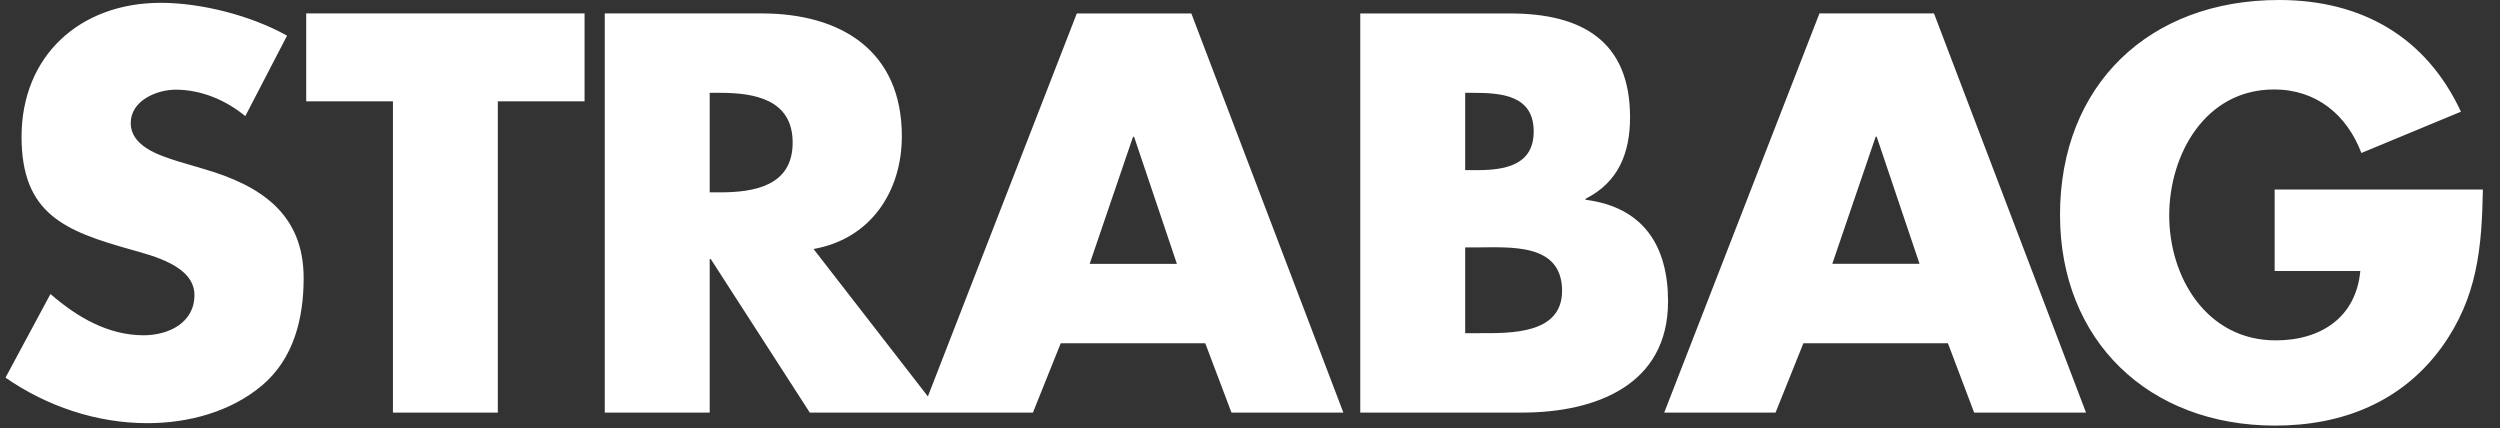 <?xml version="1.0" encoding="UTF-8"?>
<svg width="146px" height="25px" viewBox="0 0 146 25" version="1.1" xmlns="http://www.w3.org/2000/svg" xmlns:xlink="http://www.w3.org/1999/xlink">
    <rect x="0" y="0" width="146" height="25" fill="#333333" stroke="none"/>
    <!-- Generator: Sketch 52.5 (67469) - http://www.bohemiancoding.com/sketch -->
    <title>logo/strabag</title>
    <desc>Created with Sketch.</desc>
    <g id="logo/strabag" stroke="none" stroke-width="1" fill="none" fill-rule="evenodd">
        <g id="logo-strabag" transform="translate(0.321, 0)" fill="#FFFFFF">
            <path d="M144.679,11.068 C144.617,14.469 144.367,17.374 142.272,20.28 C139.959,23.464 136.489,24.855 132.55,24.855 C125.142,24.855 119.984,19.878 119.984,12.551 C119.984,4.978 125.173,0 132.769,0 C137.615,0 141.366,2.164 143.398,6.523 L137.584,8.934 C136.74,6.709 134.957,5.224 132.488,5.224 C128.455,5.224 126.361,9.028 126.361,12.583 C126.361,16.2 128.55,19.878 132.582,19.878 C135.239,19.878 137.271,18.518 137.521,15.828 L132.519,15.828 L132.519,11.068 L144.679,11.068 Z M16.443,2.083 C14.348,0.909 11.441,0.165 9.066,0.165 C4.345,0.165 0.938,3.257 0.938,7.987 C0.938,12.502 3.47,13.49 7.314,14.572 C8.628,14.944 11.034,15.531 11.034,17.231 C11.034,18.869 9.503,19.58 8.065,19.58 C5.97,19.58 4.158,18.499 2.626,17.17 L-6.57252031e-14,22.054 C2.407,23.723 5.314,24.713 8.284,24.713 C10.66,24.713 13.129,24.063 14.974,22.517 C16.849,20.941 17.412,18.561 17.412,16.241 C17.412,12.47 14.88,10.831 11.597,9.872 L10.034,9.41 C8.971,9.07 7.314,8.544 7.314,7.184 C7.314,5.885 8.815,5.237 9.941,5.237 C11.441,5.237 12.879,5.854 14.004,6.782 L16.443,2.083 Z M44.157,0.784 C48.815,0.784 52.347,2.979 52.347,7.957 C52.347,11.172 50.534,13.954 47.19,14.541 L53.867,23.151 L62.564,0.787 L69.254,0.787 L78.132,24.097 L71.598,24.097 L70.066,20.047 L61.626,20.047 L60.001,24.097 L53.499,24.097 L53.5,24.095 L46.971,24.095 L41.188,15.128 L41.125,15.128 L41.125,24.095 L34.998,24.095 L34.998,0.784 L44.157,0.784 Z M87.872,0.786 C92.061,0.786 94.874,2.393 94.874,6.845 C94.874,8.947 94.186,10.647 92.279,11.606 L92.279,11.667 C95.655,12.101 97.093,14.356 97.093,17.603 C97.093,22.487 92.873,24.095 88.559,24.095 L88.559,24.095 L79.119,24.095 L79.119,0.786 L87.872,0.786 Z M33.817,0.784 L33.817,5.916 L28.752,5.916 L28.752,24.095 L22.626,24.095 L22.626,5.916 L17.562,5.916 L17.562,0.784 L33.817,0.784 Z M105.935,0.784 L112.624,0.784 L121.502,24.095 L114.969,24.095 L113.437,20.045 L104.997,20.045 L103.371,24.095 L96.87,24.095 L105.935,0.784 Z M85.246,14.449 L85.871,14.449 C87.872,14.449 90.904,14.171 90.904,16.985 C90.904,19.55 87.84,19.457 86.027,19.457 L85.246,19.457 L85.246,14.449 Z M68.41,15.409 L65.91,7.99 L65.847,7.99 L63.315,15.409 L68.41,15.409 Z M111.78,15.407 L109.279,7.987 L109.217,7.987 L106.685,15.407 L111.78,15.407 Z M41.719,11.234 C43.72,11.234 45.97,10.862 45.97,8.328 C45.97,5.793 43.72,5.421 41.719,5.421 L41.125,5.421 L41.125,11.234 L41.719,11.234 Z M85.934,9.936 C87.559,9.936 89.247,9.658 89.247,7.679 C89.247,5.546 87.34,5.421 85.684,5.421 L85.246,5.421 L85.246,9.936 L85.934,9.936 Z" id="Shape"></path>
        </g>
    </g>
</svg>
